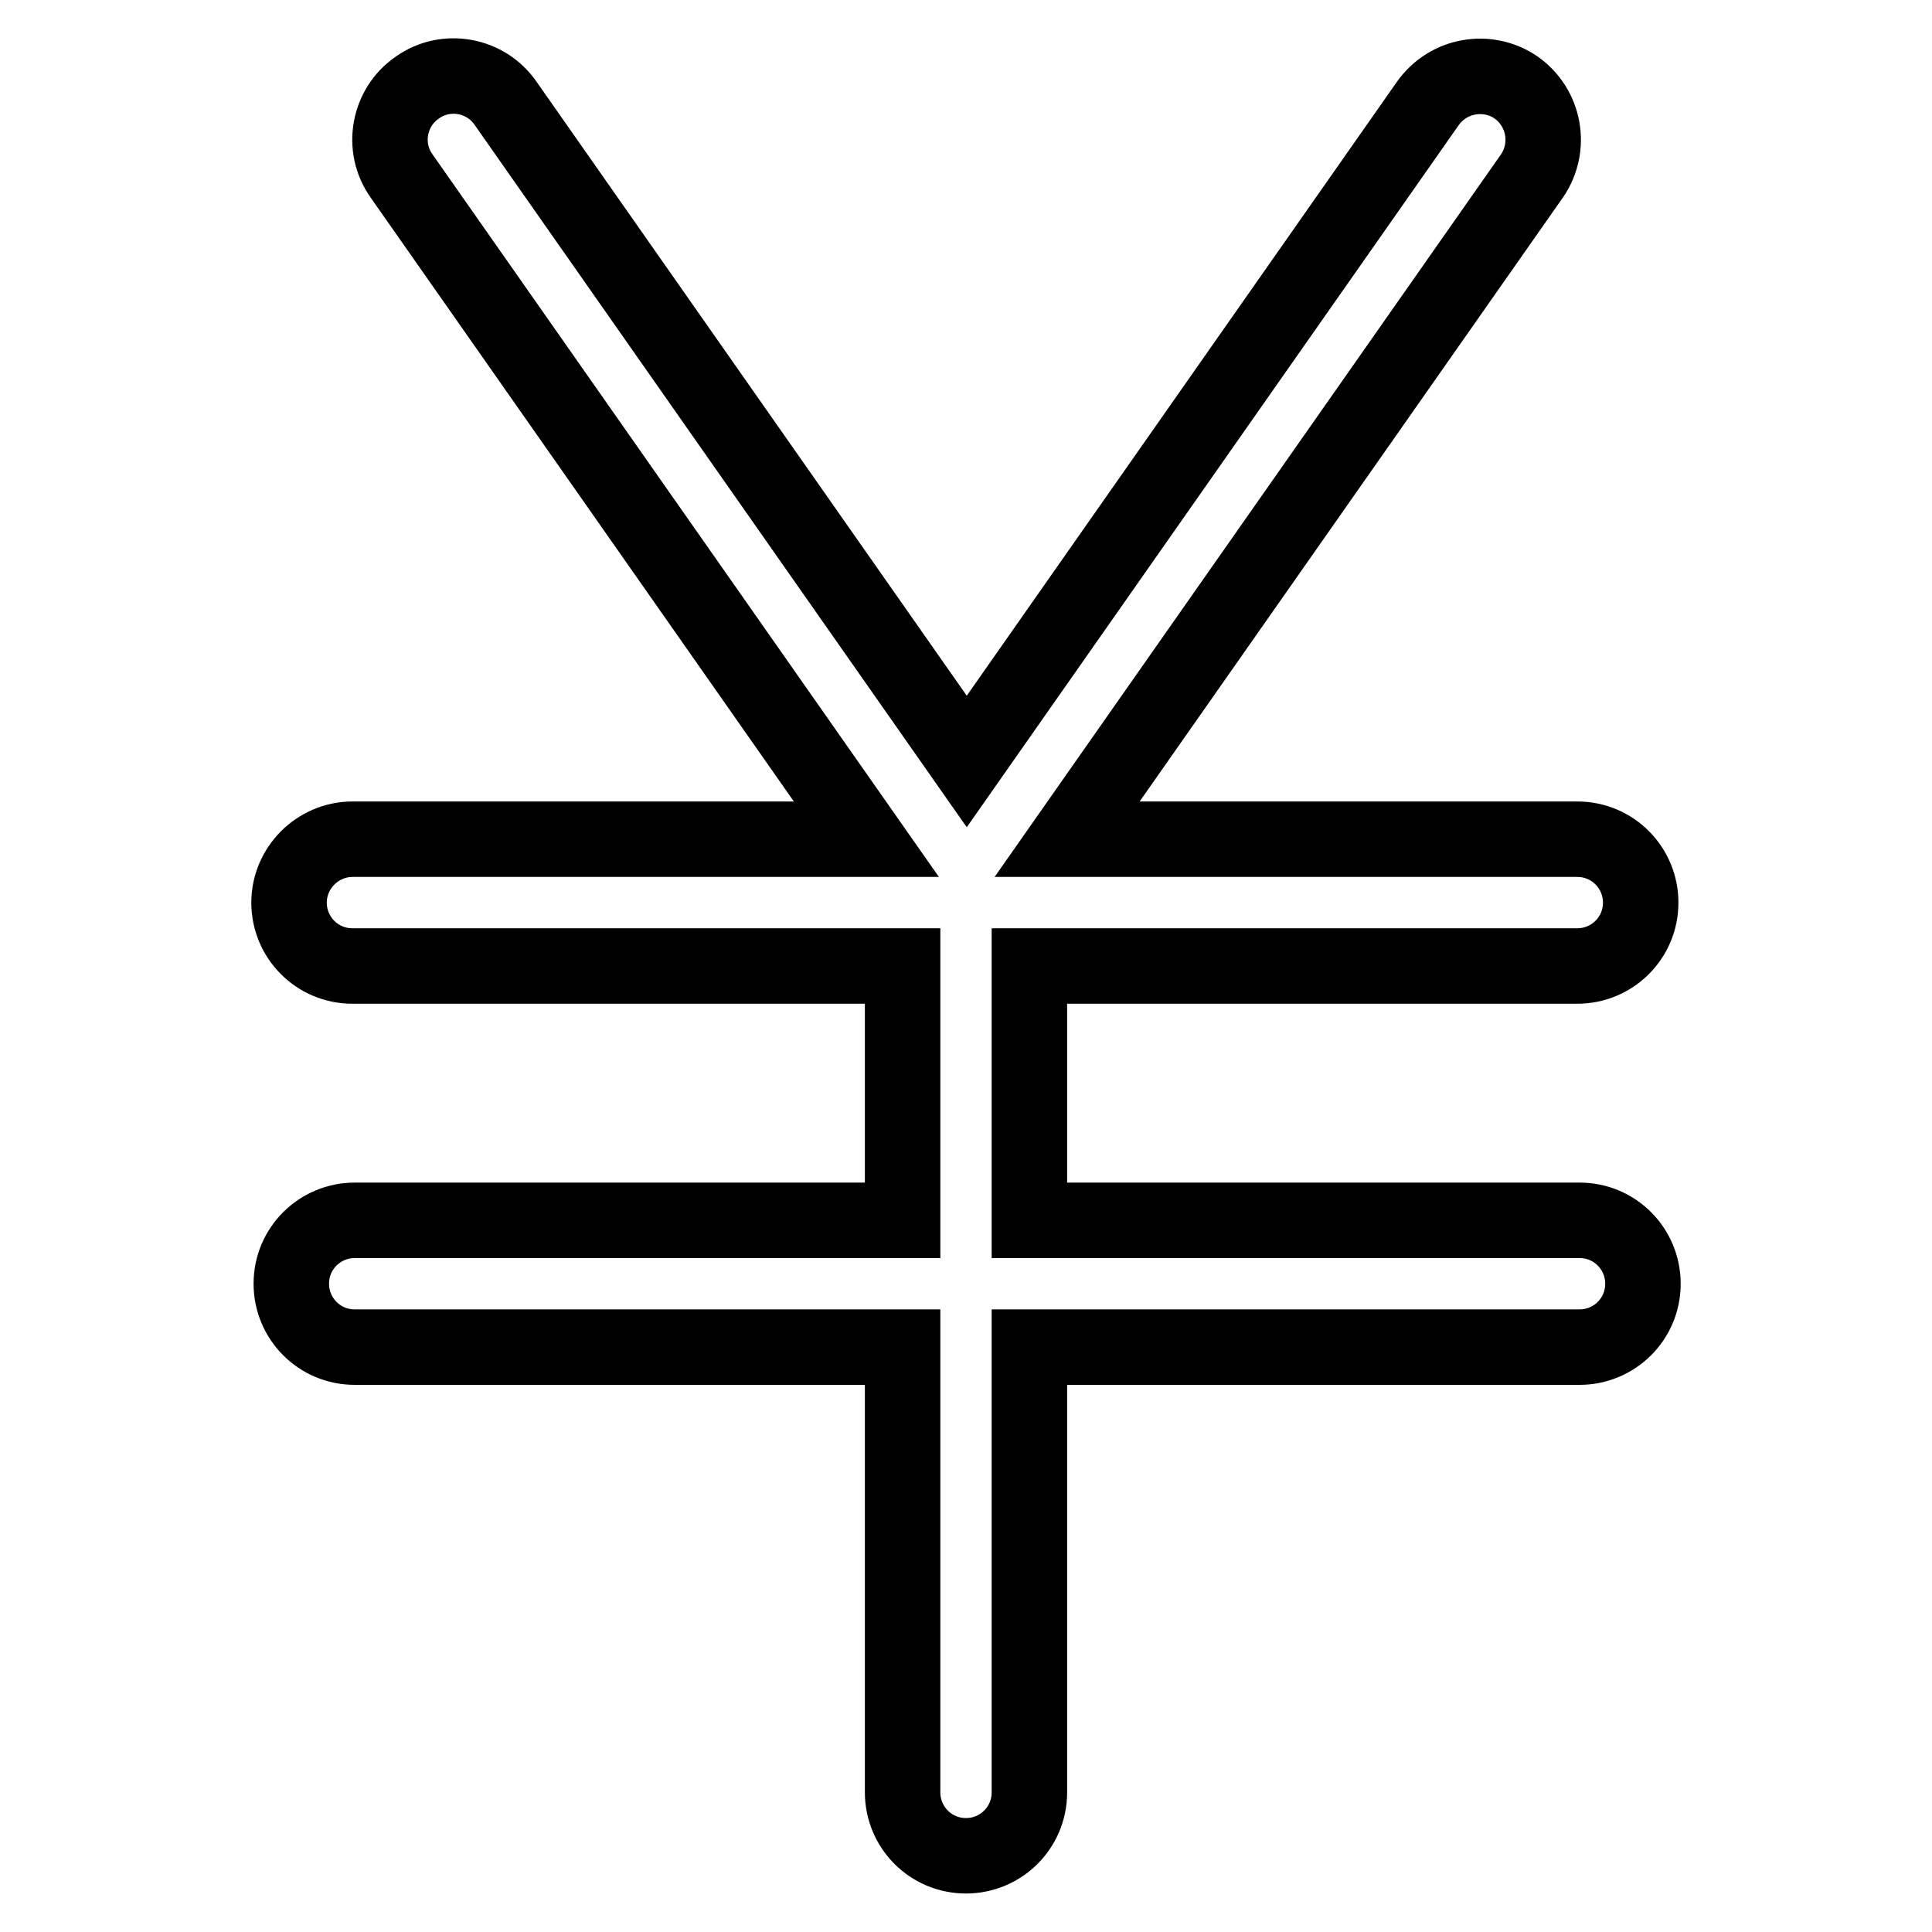 <?xml version="1.0" encoding="utf-8"?>
<!-- Svg Vector Icons : http://www.onlinewebfonts.com/icon -->
<!DOCTYPE svg PUBLIC "-//W3C//DTD SVG 1.1//EN" "http://www.w3.org/Graphics/SVG/1.1/DTD/svg11.dtd">
<svg version="1.1" xmlns="http://www.w3.org/2000/svg" xmlns:xlink="http://www.w3.org/1999/xlink" x="0px" y="0px" viewBox="0 0 256 256" enable-background="new 0 0 256 256" xml:space="preserve">
<g> <path stroke-width="10" fill-opacity="0" stroke="#000000"  d="M141.4,111.2H209c4.7,0,8.4,3.8,8.4,8.4c0,4.7-3.8,8.4-8.4,8.4h-72.6v33.7l0,0h72.9c4.7,0,8.4,3.8,8.4,8.4 c0,4.7-3.8,8.4-8.4,8.4h-72.9v59c0,4.7-3.8,8.4-8.4,8.4c-4.7,0-8.4-3.8-8.4-8.4v-59H47c-4.7,0-8.4-3.8-8.4-8.4 c0-4.7,3.8-8.4,8.4-8.4h72.6V128H46.7c-4.7,0-8.4-3.8-8.4-8.4s3.8-8.4,8.4-8.4h68.1L53.2,23.3c-2.7-3.8-1.7-9.1,2.1-11.7 c3.8-2.7,9.1-1.7,11.7,2.1l61.1,87.2l61.1-87.2c2.7-3.8,7.9-4.7,11.7-2.1c3.8,2.7,4.7,7.9,2.1,11.7L141.4,111.2z"/></g>
</svg>